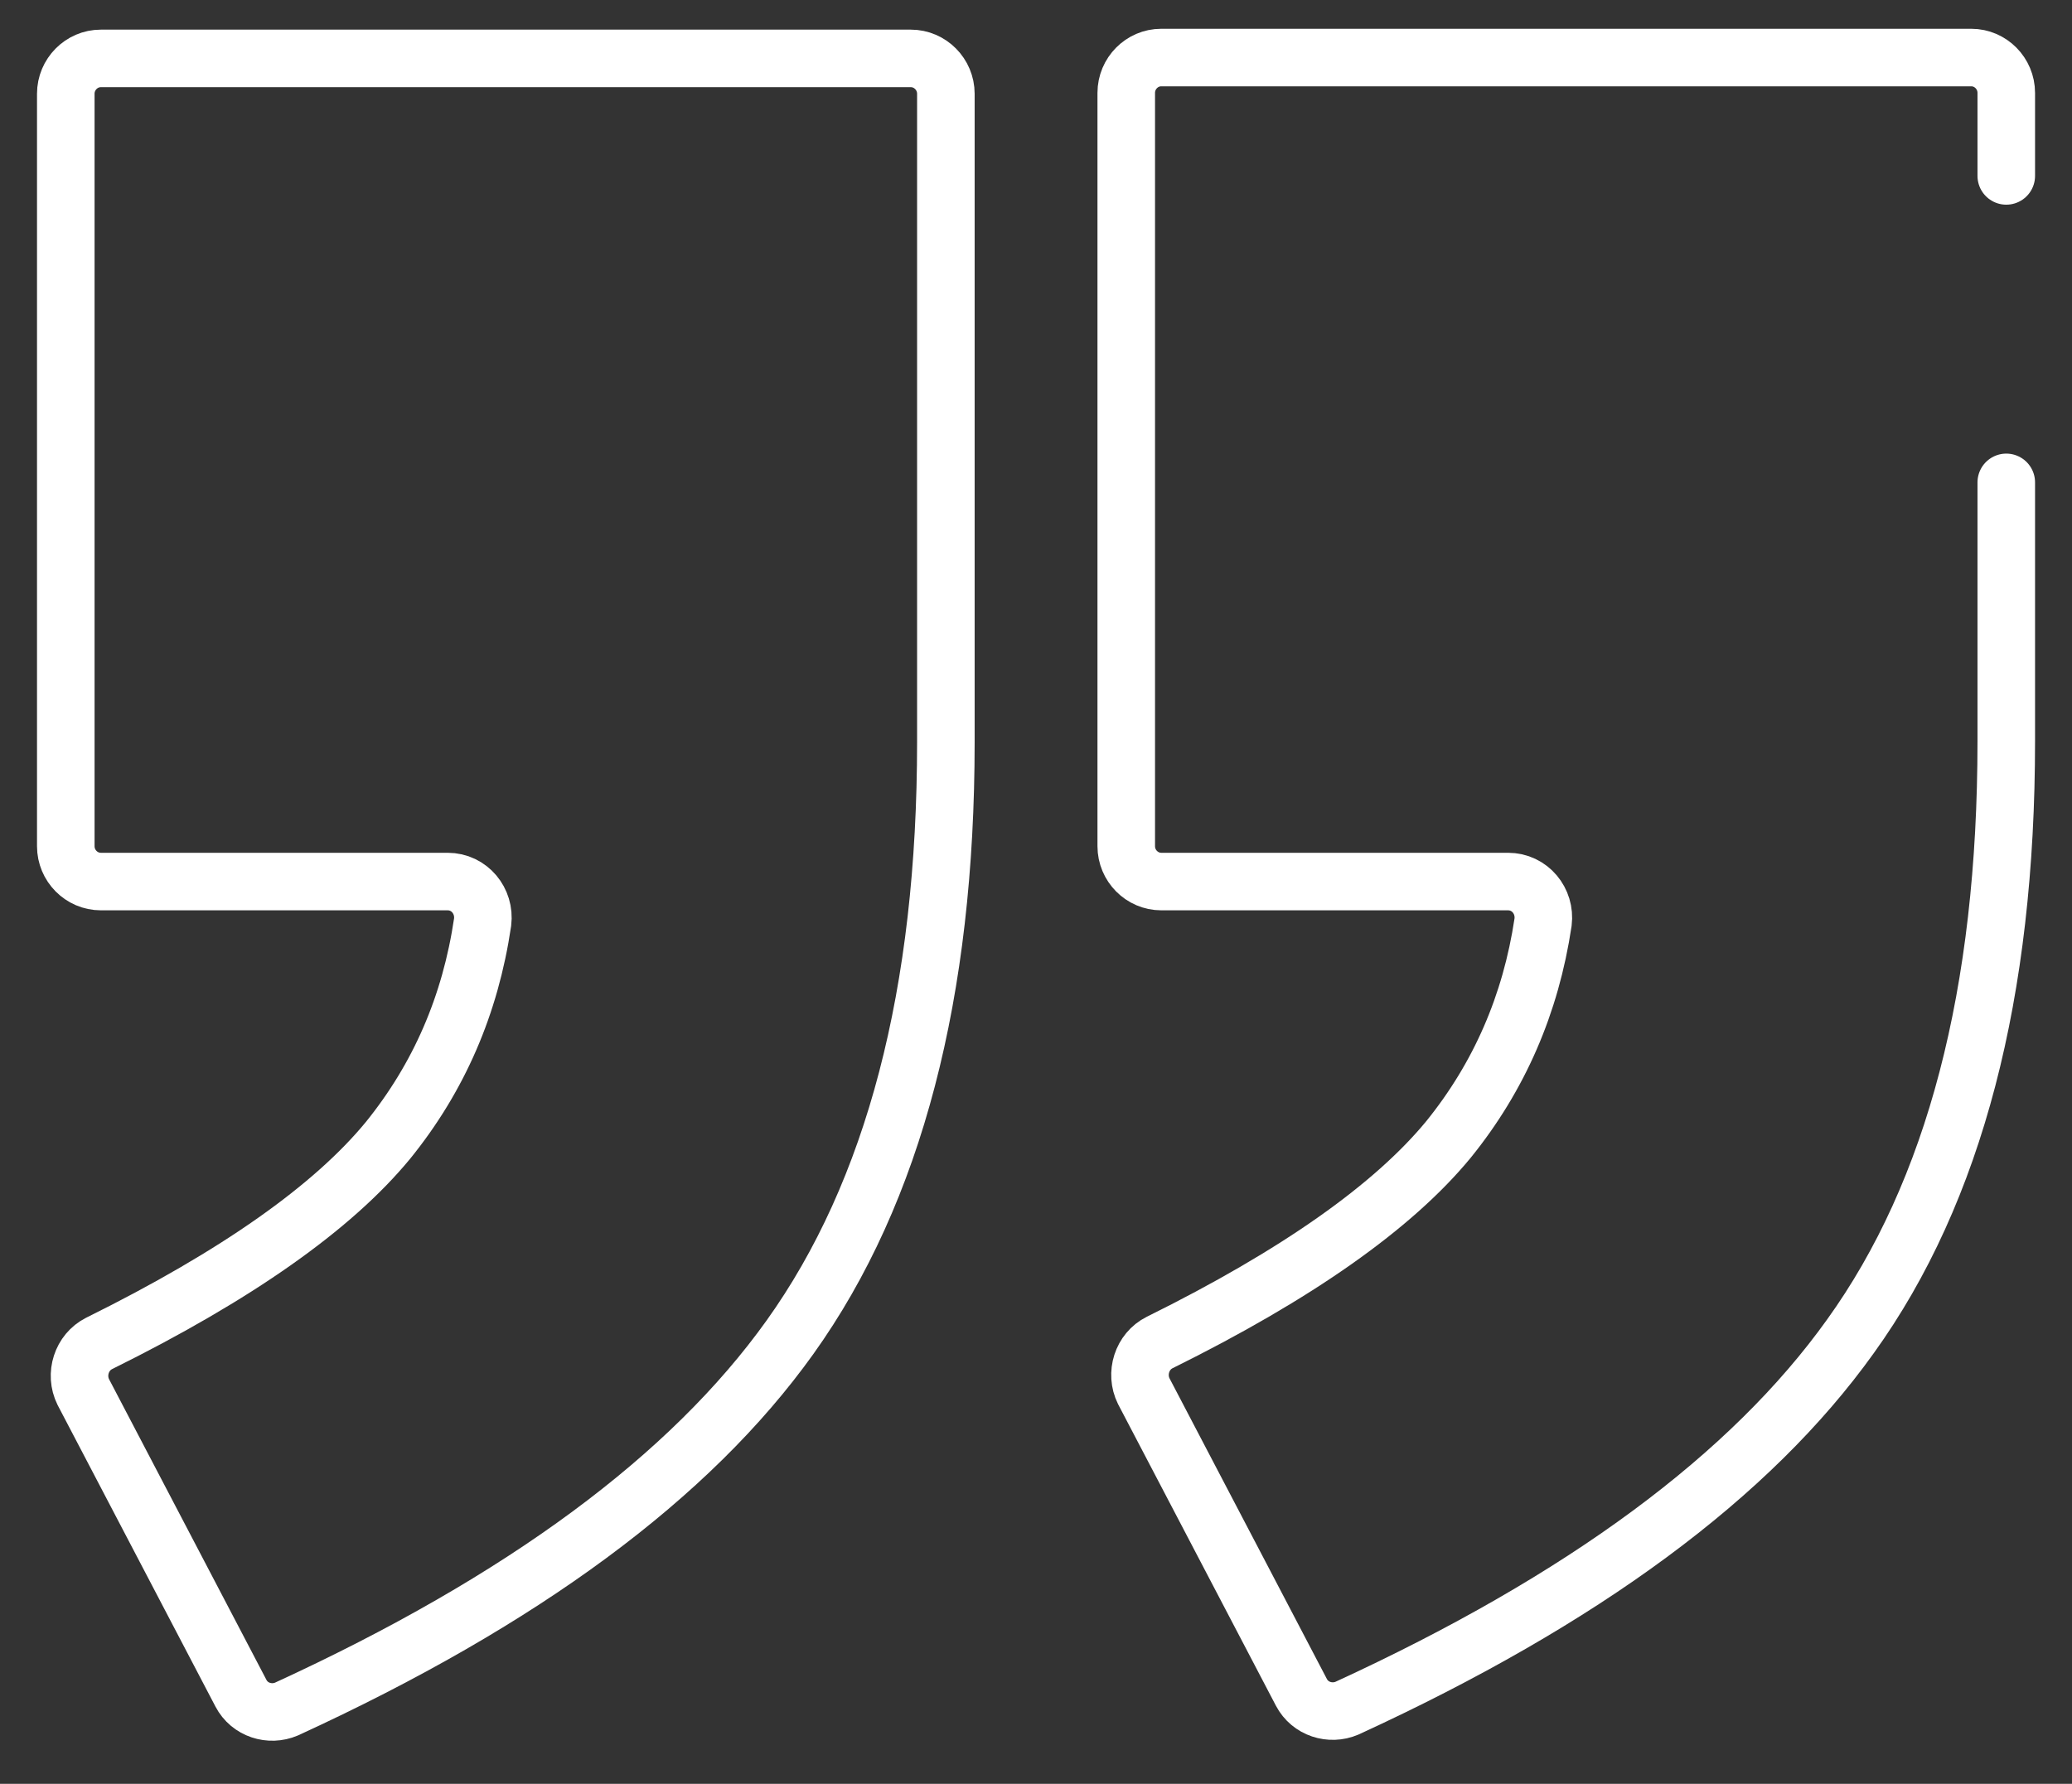 <svg width="36" height="31" viewBox="0 0 36 31" fill="none" xmlns="http://www.w3.org/2000/svg">
<rect x="0" y="0" width="36" height="31" fill="#333333" stroke="none"/>
<path d="M34.858 3.057L34.858 1.614C34.858 1.276 34.584 1 34.25 1L20.176 1C19.842 1 19.568 1.276 19.568 1.614L19.568 14.706C19.568 15.044 19.842 15.32 20.176 15.32L26.201 15.32C26.582 15.32 26.856 15.658 26.81 16.026C26.597 17.453 26.049 18.712 25.167 19.802C24.208 20.968 22.535 22.15 20.146 23.332C19.842 23.485 19.72 23.869 19.872 24.176L22.611 29.41C22.763 29.701 23.113 29.809 23.402 29.686C27.51 27.798 30.416 25.649 32.15 23.224C33.961 20.707 34.858 17.254 34.858 12.88L34.858 8.383" stroke="white" stroke-miterlimit="10" stroke-linecap="round" stroke-linejoin="round"/>
<path d="M6.742 19.817C5.783 20.984 4.11 22.165 1.721 23.347C1.417 23.501 1.295 23.884 1.447 24.191L4.186 29.425C4.338 29.717 4.688 29.824 4.977 29.701C9.085 27.814 11.991 25.665 13.725 23.24C15.536 20.707 16.434 17.254 16.434 12.895L16.434 1.629C16.434 1.292 16.16 1.015 15.825 1.015L1.752 1.015C1.417 1.015 1.143 1.292 1.143 1.629L1.143 14.706C1.143 15.044 1.417 15.32 1.752 15.32L7.777 15.32C8.157 15.32 8.431 15.658 8.385 16.026C8.172 17.469 7.624 18.727 6.742 19.817Z" stroke="white" stroke-miterlimit="10" stroke-linecap="round" stroke-linejoin="round"/>
</svg>
